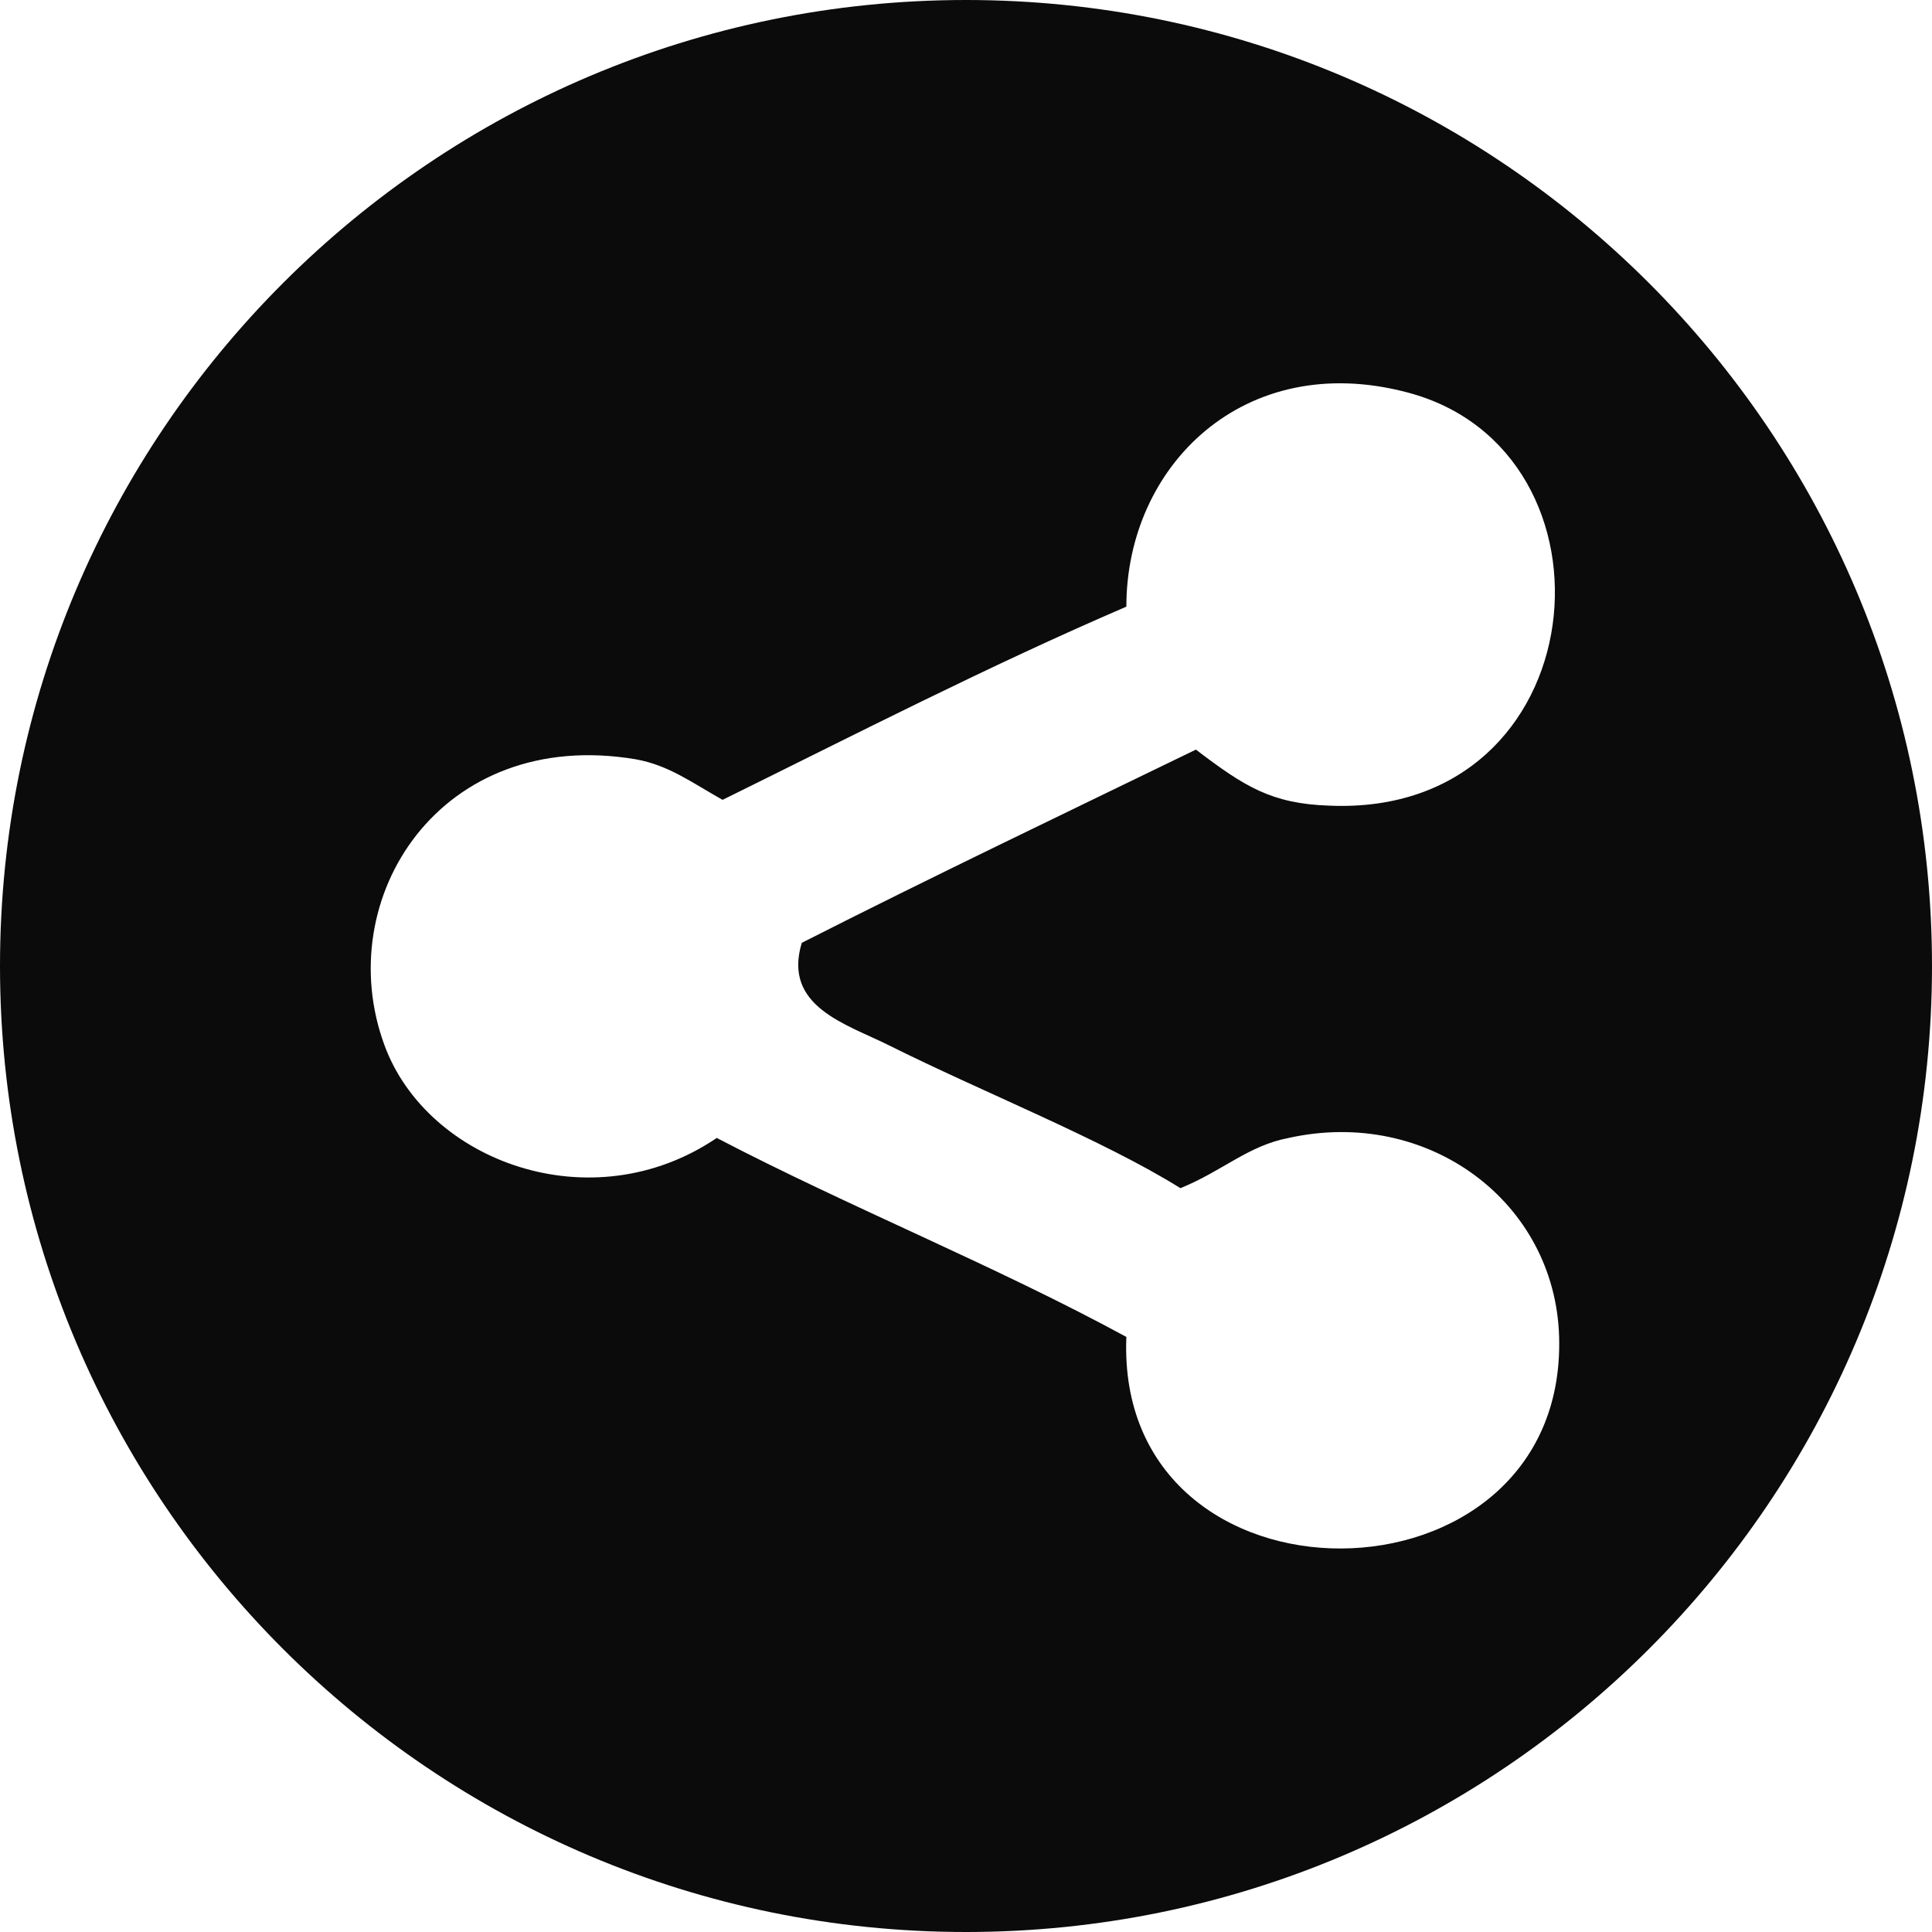 <?xml version="1.0" encoding="utf-8"?>
<!-- Generator: Adobe Illustrator 24.0.1, SVG Export Plug-In . SVG Version: 6.00 Build 0)  -->
<svg version="1.1" id="Layer_1" xmlns="http://www.w3.org/2000/svg" xmlns:xlink="http://www.w3.org/1999/xlink" x="0px" y="0px"
	 viewBox="0 0 100 100" style="enable-background:new 0 0 100 100;" xml:space="preserve">
<style type="text/css">
	.st0{fill:#0B0B0B;}
</style>
<path class="st0" d="M50,0C22.4,0,0,22.4,0,50s22.4,50,50,50s50-22.4,50-50S77.6,0,50,0z M58.3,69.2c-6.8-3.7-14.3-6.7-21.2-10.3
	c-6.5,4.4-15,1.2-17.2-4.8c-2.8-7.6,2.9-16.5,13-14.8c1.7,0.3,2.9,1.2,4.5,2.1c6.9-3.4,13.7-6.9,20.9-10c0-7.3,6.1-13.3,14.5-11.1
	c11.6,3,9.9,22-4,21.4c-3-0.1-4.4-1-6.9-2.9c-6.8,3.3-13.7,6.6-20.4,10c-1,3.3,2.3,4.2,4.5,5.3c4.8,2.4,11.1,4.9,15.1,7.4
	c2.2-0.9,3.5-2.2,5.6-2.6c7.2-1.6,13.8,3.3,14,10.3C81.1,83.7,57.7,83.9,58.3,69.2z"/>
</svg>
